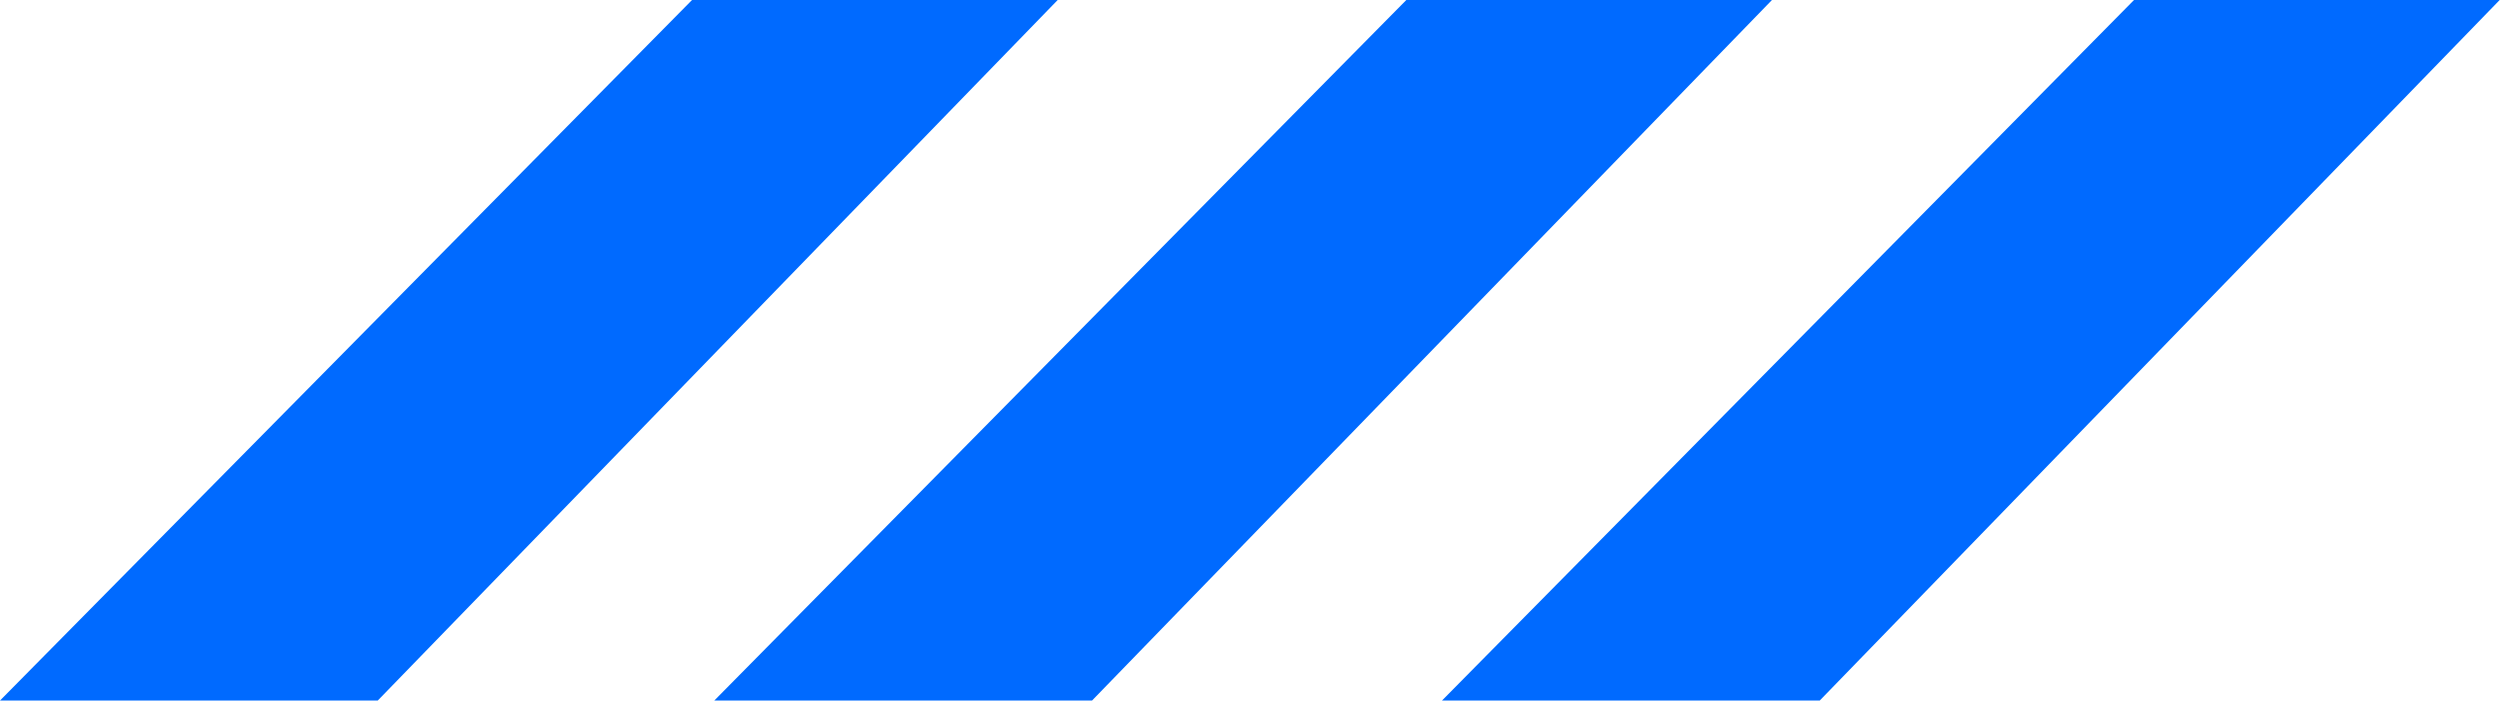 <svg width="364" height="102" viewBox="0 0 364 102" fill="none" xmlns="http://www.w3.org/2000/svg">
<path d="M55 102H0L100.761 0H154L55 102Z" fill="#006AFF"/>
<path d="M159 102H104L204.761 0H258L159 102Z" fill="#006AFF"/>
<path d="M264.953 102H209.953L310.714 0H363.953L264.953 102Z" fill="#006AFF"/>
</svg>
